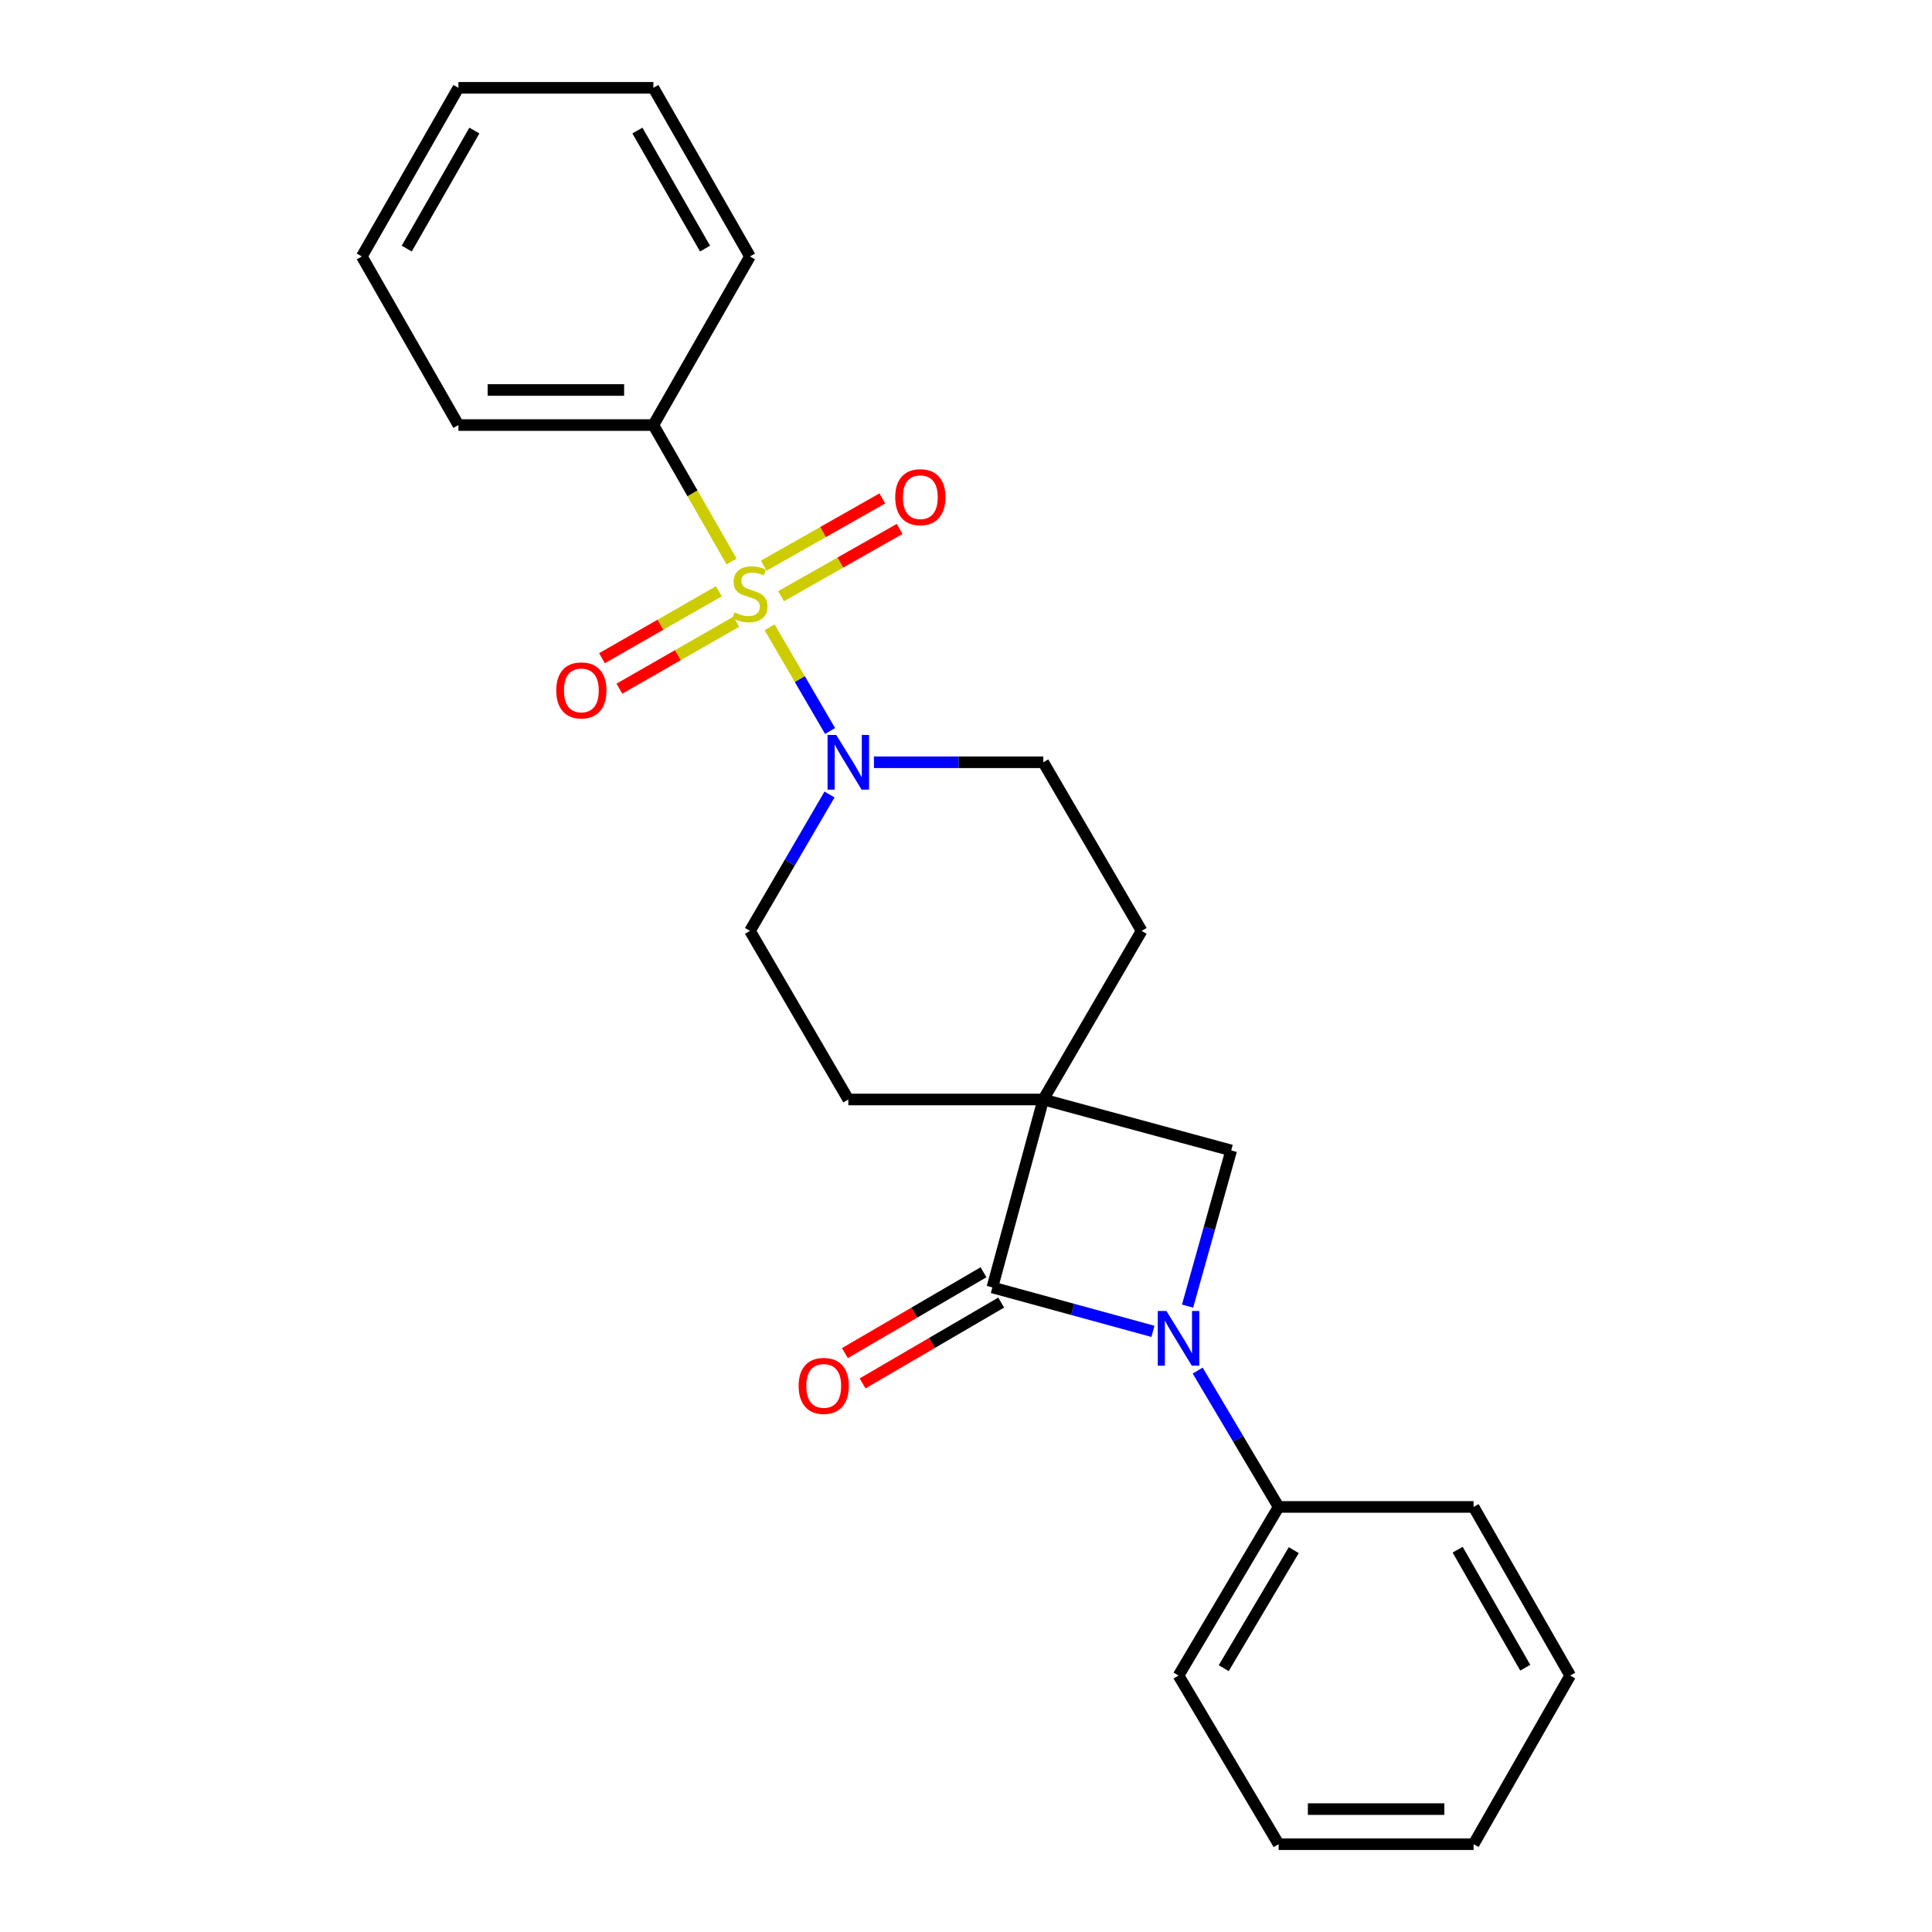 <?xml version='1.0' encoding='iso-8859-1'?>
<svg version='1.1' baseProfile='full'
              xmlns='http://www.w3.org/2000/svg'
                      xmlns:rdkit='http://www.rdkit.org/xml'
                      xmlns:xlink='http://www.w3.org/1999/xlink'
                  xml:space='preserve'
width='1000px' height='1000px' viewBox='0 0 1000 1000'>
<!-- END OF HEADER -->
<rect style='opacity:1.0;fill:#FFFFFF;stroke:none' width='1000' height='1000' x='0' y='0'> </rect>
<path class='bond-0' d='M 398.335,324.68 L 413.992,351.523' style='fill:none;fill-rule:evenodd;stroke:#CCCC00;stroke-width:6px;stroke-linecap:butt;stroke-linejoin:miter;stroke-opacity:1' />
<path class='bond-0' d='M 413.992,351.523 L 429.648,378.366' style='fill:none;fill-rule:evenodd;stroke:#0000FF;stroke-width:6px;stroke-linecap:butt;stroke-linejoin:miter;stroke-opacity:1' />
<path class='bond-1' d='M 404.275,308.586 L 434.958,291.185' style='fill:none;fill-rule:evenodd;stroke:#CCCC00;stroke-width:6px;stroke-linecap:butt;stroke-linejoin:miter;stroke-opacity:1' />
<path class='bond-1' d='M 434.958,291.185 L 465.642,273.785' style='fill:none;fill-rule:evenodd;stroke:#FF0000;stroke-width:6px;stroke-linecap:butt;stroke-linejoin:miter;stroke-opacity:1' />
<path class='bond-1' d='M 395.318,292.79 L 426.001,275.39' style='fill:none;fill-rule:evenodd;stroke:#CCCC00;stroke-width:6px;stroke-linecap:butt;stroke-linejoin:miter;stroke-opacity:1' />
<path class='bond-1' d='M 426.001,275.39 L 456.684,257.989' style='fill:none;fill-rule:evenodd;stroke:#FF0000;stroke-width:6px;stroke-linecap:butt;stroke-linejoin:miter;stroke-opacity:1' />
<path class='bond-2' d='M 372.074,306.039 L 341.825,323.368' style='fill:none;fill-rule:evenodd;stroke:#CCCC00;stroke-width:6px;stroke-linecap:butt;stroke-linejoin:miter;stroke-opacity:1' />
<path class='bond-2' d='M 341.825,323.368 L 311.576,340.697' style='fill:none;fill-rule:evenodd;stroke:#FF0000;stroke-width:6px;stroke-linecap:butt;stroke-linejoin:miter;stroke-opacity:1' />
<path class='bond-2' d='M 381.101,321.795 L 350.852,339.124' style='fill:none;fill-rule:evenodd;stroke:#CCCC00;stroke-width:6px;stroke-linecap:butt;stroke-linejoin:miter;stroke-opacity:1' />
<path class='bond-2' d='M 350.852,339.124 L 320.602,356.453' style='fill:none;fill-rule:evenodd;stroke:#FF0000;stroke-width:6px;stroke-linecap:butt;stroke-linejoin:miter;stroke-opacity:1' />
<path class='bond-3' d='M 378.651,290.64 L 358.418,255.326' style='fill:none;fill-rule:evenodd;stroke:#CCCC00;stroke-width:6px;stroke-linecap:butt;stroke-linejoin:miter;stroke-opacity:1' />
<path class='bond-3' d='M 358.418,255.326 L 338.185,220.011' style='fill:none;fill-rule:evenodd;stroke:#000000;stroke-width:6px;stroke-linecap:butt;stroke-linejoin:miter;stroke-opacity:1' />
<path class='bond-4' d='M 540,569.094 L 590.905,481.821' style='fill:none;fill-rule:evenodd;stroke:#000000;stroke-width:6px;stroke-linecap:butt;stroke-linejoin:miter;stroke-opacity:1' />
<path class='bond-5' d='M 540,569.094 L 513.639,666.365' style='fill:none;fill-rule:evenodd;stroke:#000000;stroke-width:6px;stroke-linecap:butt;stroke-linejoin:miter;stroke-opacity:1' />
<path class='bond-6' d='M 540,569.094 L 637.271,595.455' style='fill:none;fill-rule:evenodd;stroke:#000000;stroke-width:6px;stroke-linecap:butt;stroke-linejoin:miter;stroke-opacity:1' />
<path class='bond-7' d='M 540,569.094 L 439.087,569.094' style='fill:none;fill-rule:evenodd;stroke:#000000;stroke-width:6px;stroke-linecap:butt;stroke-linejoin:miter;stroke-opacity:1' />
<path class='bond-8' d='M 614.68,676.04 L 625.975,635.747' style='fill:none;fill-rule:evenodd;stroke:#0000FF;stroke-width:6px;stroke-linecap:butt;stroke-linejoin:miter;stroke-opacity:1' />
<path class='bond-8' d='M 625.975,635.747 L 637.271,595.455' style='fill:none;fill-rule:evenodd;stroke:#000000;stroke-width:6px;stroke-linecap:butt;stroke-linejoin:miter;stroke-opacity:1' />
<path class='bond-9' d='M 619.916,709.423 L 640.866,744.706' style='fill:none;fill-rule:evenodd;stroke:#0000FF;stroke-width:6px;stroke-linecap:butt;stroke-linejoin:miter;stroke-opacity:1' />
<path class='bond-9' d='M 640.866,744.706 L 661.815,779.989' style='fill:none;fill-rule:evenodd;stroke:#000000;stroke-width:6px;stroke-linecap:butt;stroke-linejoin:miter;stroke-opacity:1' />
<path class='bond-10' d='M 596.764,689.104 L 555.202,677.735' style='fill:none;fill-rule:evenodd;stroke:#0000FF;stroke-width:6px;stroke-linecap:butt;stroke-linejoin:miter;stroke-opacity:1' />
<path class='bond-10' d='M 555.202,677.735 L 513.639,666.365' style='fill:none;fill-rule:evenodd;stroke:#000000;stroke-width:6px;stroke-linecap:butt;stroke-linejoin:miter;stroke-opacity:1' />
<path class='bond-11' d='M 509.065,658.522 L 473.192,679.442' style='fill:none;fill-rule:evenodd;stroke:#000000;stroke-width:6px;stroke-linecap:butt;stroke-linejoin:miter;stroke-opacity:1' />
<path class='bond-11' d='M 473.192,679.442 L 437.318,700.363' style='fill:none;fill-rule:evenodd;stroke:#FF0000;stroke-width:6px;stroke-linecap:butt;stroke-linejoin:miter;stroke-opacity:1' />
<path class='bond-11' d='M 518.213,674.208 L 482.339,695.129' style='fill:none;fill-rule:evenodd;stroke:#000000;stroke-width:6px;stroke-linecap:butt;stroke-linejoin:miter;stroke-opacity:1' />
<path class='bond-11' d='M 482.339,695.129 L 446.466,716.049' style='fill:none;fill-rule:evenodd;stroke:#FF0000;stroke-width:6px;stroke-linecap:butt;stroke-linejoin:miter;stroke-opacity:1' />
<path class='bond-12' d='M 429.355,411.234 L 408.768,446.527' style='fill:none;fill-rule:evenodd;stroke:#0000FF;stroke-width:6px;stroke-linecap:butt;stroke-linejoin:miter;stroke-opacity:1' />
<path class='bond-12' d='M 408.768,446.527 L 388.182,481.821' style='fill:none;fill-rule:evenodd;stroke:#000000;stroke-width:6px;stroke-linecap:butt;stroke-linejoin:miter;stroke-opacity:1' />
<path class='bond-13' d='M 452.35,394.548 L 496.175,394.548' style='fill:none;fill-rule:evenodd;stroke:#0000FF;stroke-width:6px;stroke-linecap:butt;stroke-linejoin:miter;stroke-opacity:1' />
<path class='bond-13' d='M 496.175,394.548 L 540,394.548' style='fill:none;fill-rule:evenodd;stroke:#000000;stroke-width:6px;stroke-linecap:butt;stroke-linejoin:miter;stroke-opacity:1' />
<path class='bond-14' d='M 338.185,220.011 L 237.272,220.011' style='fill:none;fill-rule:evenodd;stroke:#000000;stroke-width:6px;stroke-linecap:butt;stroke-linejoin:miter;stroke-opacity:1' />
<path class='bond-14' d='M 323.048,201.852 L 252.409,201.852' style='fill:none;fill-rule:evenodd;stroke:#000000;stroke-width:6px;stroke-linecap:butt;stroke-linejoin:miter;stroke-opacity:1' />
<path class='bond-15' d='M 338.185,220.011 L 388.182,132.738' style='fill:none;fill-rule:evenodd;stroke:#000000;stroke-width:6px;stroke-linecap:butt;stroke-linejoin:miter;stroke-opacity:1' />
<path class='bond-16' d='M 439.087,569.094 L 388.182,481.821' style='fill:none;fill-rule:evenodd;stroke:#000000;stroke-width:6px;stroke-linecap:butt;stroke-linejoin:miter;stroke-opacity:1' />
<path class='bond-17' d='M 590.905,481.821 L 540,394.548' style='fill:none;fill-rule:evenodd;stroke:#000000;stroke-width:6px;stroke-linecap:butt;stroke-linejoin:miter;stroke-opacity:1' />
<path class='bond-18' d='M 661.815,779.989 L 610.002,867.262' style='fill:none;fill-rule:evenodd;stroke:#000000;stroke-width:6px;stroke-linecap:butt;stroke-linejoin:miter;stroke-opacity:1' />
<path class='bond-18' d='M 669.658,802.35 L 633.388,863.441' style='fill:none;fill-rule:evenodd;stroke:#000000;stroke-width:6px;stroke-linecap:butt;stroke-linejoin:miter;stroke-opacity:1' />
<path class='bond-19' d='M 661.815,779.989 L 762.728,779.989' style='fill:none;fill-rule:evenodd;stroke:#000000;stroke-width:6px;stroke-linecap:butt;stroke-linejoin:miter;stroke-opacity:1' />
<path class='bond-20' d='M 237.272,220.011 L 187.275,132.738' style='fill:none;fill-rule:evenodd;stroke:#000000;stroke-width:6px;stroke-linecap:butt;stroke-linejoin:miter;stroke-opacity:1' />
<path class='bond-21' d='M 388.182,132.738 L 338.185,45.455' style='fill:none;fill-rule:evenodd;stroke:#000000;stroke-width:6px;stroke-linecap:butt;stroke-linejoin:miter;stroke-opacity:1' />
<path class='bond-21' d='M 364.926,128.671 L 329.928,67.573' style='fill:none;fill-rule:evenodd;stroke:#000000;stroke-width:6px;stroke-linecap:butt;stroke-linejoin:miter;stroke-opacity:1' />
<path class='bond-22' d='M 610.002,867.262 L 661.815,954.545' style='fill:none;fill-rule:evenodd;stroke:#000000;stroke-width:6px;stroke-linecap:butt;stroke-linejoin:miter;stroke-opacity:1' />
<path class='bond-23' d='M 762.728,779.989 L 812.725,867.262' style='fill:none;fill-rule:evenodd;stroke:#000000;stroke-width:6px;stroke-linecap:butt;stroke-linejoin:miter;stroke-opacity:1' />
<path class='bond-23' d='M 754.471,802.106 L 789.469,863.198' style='fill:none;fill-rule:evenodd;stroke:#000000;stroke-width:6px;stroke-linecap:butt;stroke-linejoin:miter;stroke-opacity:1' />
<path class='bond-24' d='M 812.725,867.262 L 762.728,954.545' style='fill:none;fill-rule:evenodd;stroke:#000000;stroke-width:6px;stroke-linecap:butt;stroke-linejoin:miter;stroke-opacity:1' />
<path class='bond-25' d='M 661.815,954.545 L 762.728,954.545' style='fill:none;fill-rule:evenodd;stroke:#000000;stroke-width:6px;stroke-linecap:butt;stroke-linejoin:miter;stroke-opacity:1' />
<path class='bond-25' d='M 676.952,936.387 L 747.591,936.387' style='fill:none;fill-rule:evenodd;stroke:#000000;stroke-width:6px;stroke-linecap:butt;stroke-linejoin:miter;stroke-opacity:1' />
<path class='bond-26' d='M 338.185,45.455 L 237.272,45.455' style='fill:none;fill-rule:evenodd;stroke:#000000;stroke-width:6px;stroke-linecap:butt;stroke-linejoin:miter;stroke-opacity:1' />
<path class='bond-27' d='M 187.275,132.738 L 237.272,45.455' style='fill:none;fill-rule:evenodd;stroke:#000000;stroke-width:6px;stroke-linecap:butt;stroke-linejoin:miter;stroke-opacity:1' />
<path class='bond-27' d='M 210.531,128.671 L 245.529,67.573' style='fill:none;fill-rule:evenodd;stroke:#000000;stroke-width:6px;stroke-linecap:butt;stroke-linejoin:miter;stroke-opacity:1' />
<path  class='atom-0' d='M 380.182 316.994
Q 380.502 317.114, 381.822 317.674
Q 383.142 318.234, 384.582 318.594
Q 386.062 318.914, 387.502 318.914
Q 390.182 318.914, 391.742 317.634
Q 393.302 316.314, 393.302 314.034
Q 393.302 312.474, 392.502 311.514
Q 391.742 310.554, 390.542 310.034
Q 389.342 309.514, 387.342 308.914
Q 384.822 308.154, 383.302 307.434
Q 381.822 306.714, 380.742 305.194
Q 379.702 303.674, 379.702 301.114
Q 379.702 297.554, 382.102 295.354
Q 384.542 293.154, 389.342 293.154
Q 392.622 293.154, 396.342 294.714
L 395.422 297.794
Q 392.022 296.394, 389.462 296.394
Q 386.702 296.394, 385.182 297.554
Q 383.662 298.674, 383.702 300.634
Q 383.702 302.154, 384.462 303.074
Q 385.262 303.994, 386.382 304.514
Q 387.542 305.034, 389.462 305.634
Q 392.022 306.434, 393.542 307.234
Q 395.062 308.034, 396.142 309.674
Q 397.262 311.274, 397.262 314.034
Q 397.262 317.954, 394.622 320.074
Q 392.022 322.154, 387.662 322.154
Q 385.142 322.154, 383.222 321.594
Q 381.342 321.074, 379.102 320.154
L 380.182 316.994
' fill='#CCCC00'/>
<path  class='atom-2' d='M 603.742 678.566
L 613.022 693.566
Q 613.942 695.046, 615.422 697.726
Q 616.902 700.406, 616.982 700.566
L 616.982 678.566
L 620.742 678.566
L 620.742 706.886
L 616.862 706.886
L 606.902 690.486
Q 605.742 688.566, 604.502 686.366
Q 603.302 684.166, 602.942 683.486
L 602.942 706.886
L 599.262 706.886
L 599.262 678.566
L 603.742 678.566
' fill='#0000FF'/>
<path  class='atom-4' d='M 432.827 380.388
L 442.107 395.388
Q 443.027 396.868, 444.507 399.548
Q 445.987 402.228, 446.067 402.388
L 446.067 380.388
L 449.827 380.388
L 449.827 408.708
L 445.947 408.708
L 435.987 392.308
Q 434.827 390.388, 433.587 388.188
Q 432.387 385.988, 432.027 385.308
L 432.027 408.708
L 428.347 408.708
L 428.347 380.388
L 432.827 380.388
' fill='#0000FF'/>
<path  class='atom-6' d='M 463.363 257.347
Q 463.363 250.547, 466.723 246.747
Q 470.083 242.947, 476.363 242.947
Q 482.643 242.947, 486.003 246.747
Q 489.363 250.547, 489.363 257.347
Q 489.363 264.227, 485.963 268.147
Q 482.563 272.027, 476.363 272.027
Q 470.123 272.027, 466.723 268.147
Q 463.363 264.267, 463.363 257.347
M 476.363 268.827
Q 480.683 268.827, 483.003 265.947
Q 485.363 263.027, 485.363 257.347
Q 485.363 251.787, 483.003 248.987
Q 480.683 246.147, 476.363 246.147
Q 472.043 246.147, 469.683 248.947
Q 467.363 251.747, 467.363 257.347
Q 467.363 263.067, 469.683 265.947
Q 472.043 268.827, 476.363 268.827
' fill='#FF0000'/>
<path  class='atom-7' d='M 287.909 357.352
Q 287.909 350.552, 291.269 346.752
Q 294.629 342.952, 300.909 342.952
Q 307.189 342.952, 310.549 346.752
Q 313.909 350.552, 313.909 357.352
Q 313.909 364.232, 310.509 368.152
Q 307.109 372.032, 300.909 372.032
Q 294.669 372.032, 291.269 368.152
Q 287.909 364.272, 287.909 357.352
M 300.909 368.832
Q 305.229 368.832, 307.549 365.952
Q 309.909 363.032, 309.909 357.352
Q 309.909 351.792, 307.549 348.992
Q 305.229 346.152, 300.909 346.152
Q 296.589 346.152, 294.229 348.952
Q 291.909 351.752, 291.909 357.352
Q 291.909 363.072, 294.229 365.952
Q 296.589 368.832, 300.909 368.832
' fill='#FF0000'/>
<path  class='atom-12' d='M 413.366 717.34
Q 413.366 710.54, 416.726 706.74
Q 420.086 702.94, 426.366 702.94
Q 432.646 702.94, 436.006 706.74
Q 439.366 710.54, 439.366 717.34
Q 439.366 724.22, 435.966 728.14
Q 432.566 732.02, 426.366 732.02
Q 420.126 732.02, 416.726 728.14
Q 413.366 724.26, 413.366 717.34
M 426.366 728.82
Q 430.686 728.82, 433.006 725.94
Q 435.366 723.02, 435.366 717.34
Q 435.366 711.78, 433.006 708.98
Q 430.686 706.14, 426.366 706.14
Q 422.046 706.14, 419.686 708.94
Q 417.366 711.74, 417.366 717.34
Q 417.366 723.06, 419.686 725.94
Q 422.046 728.82, 426.366 728.82
' fill='#FF0000'/>
</svg>
